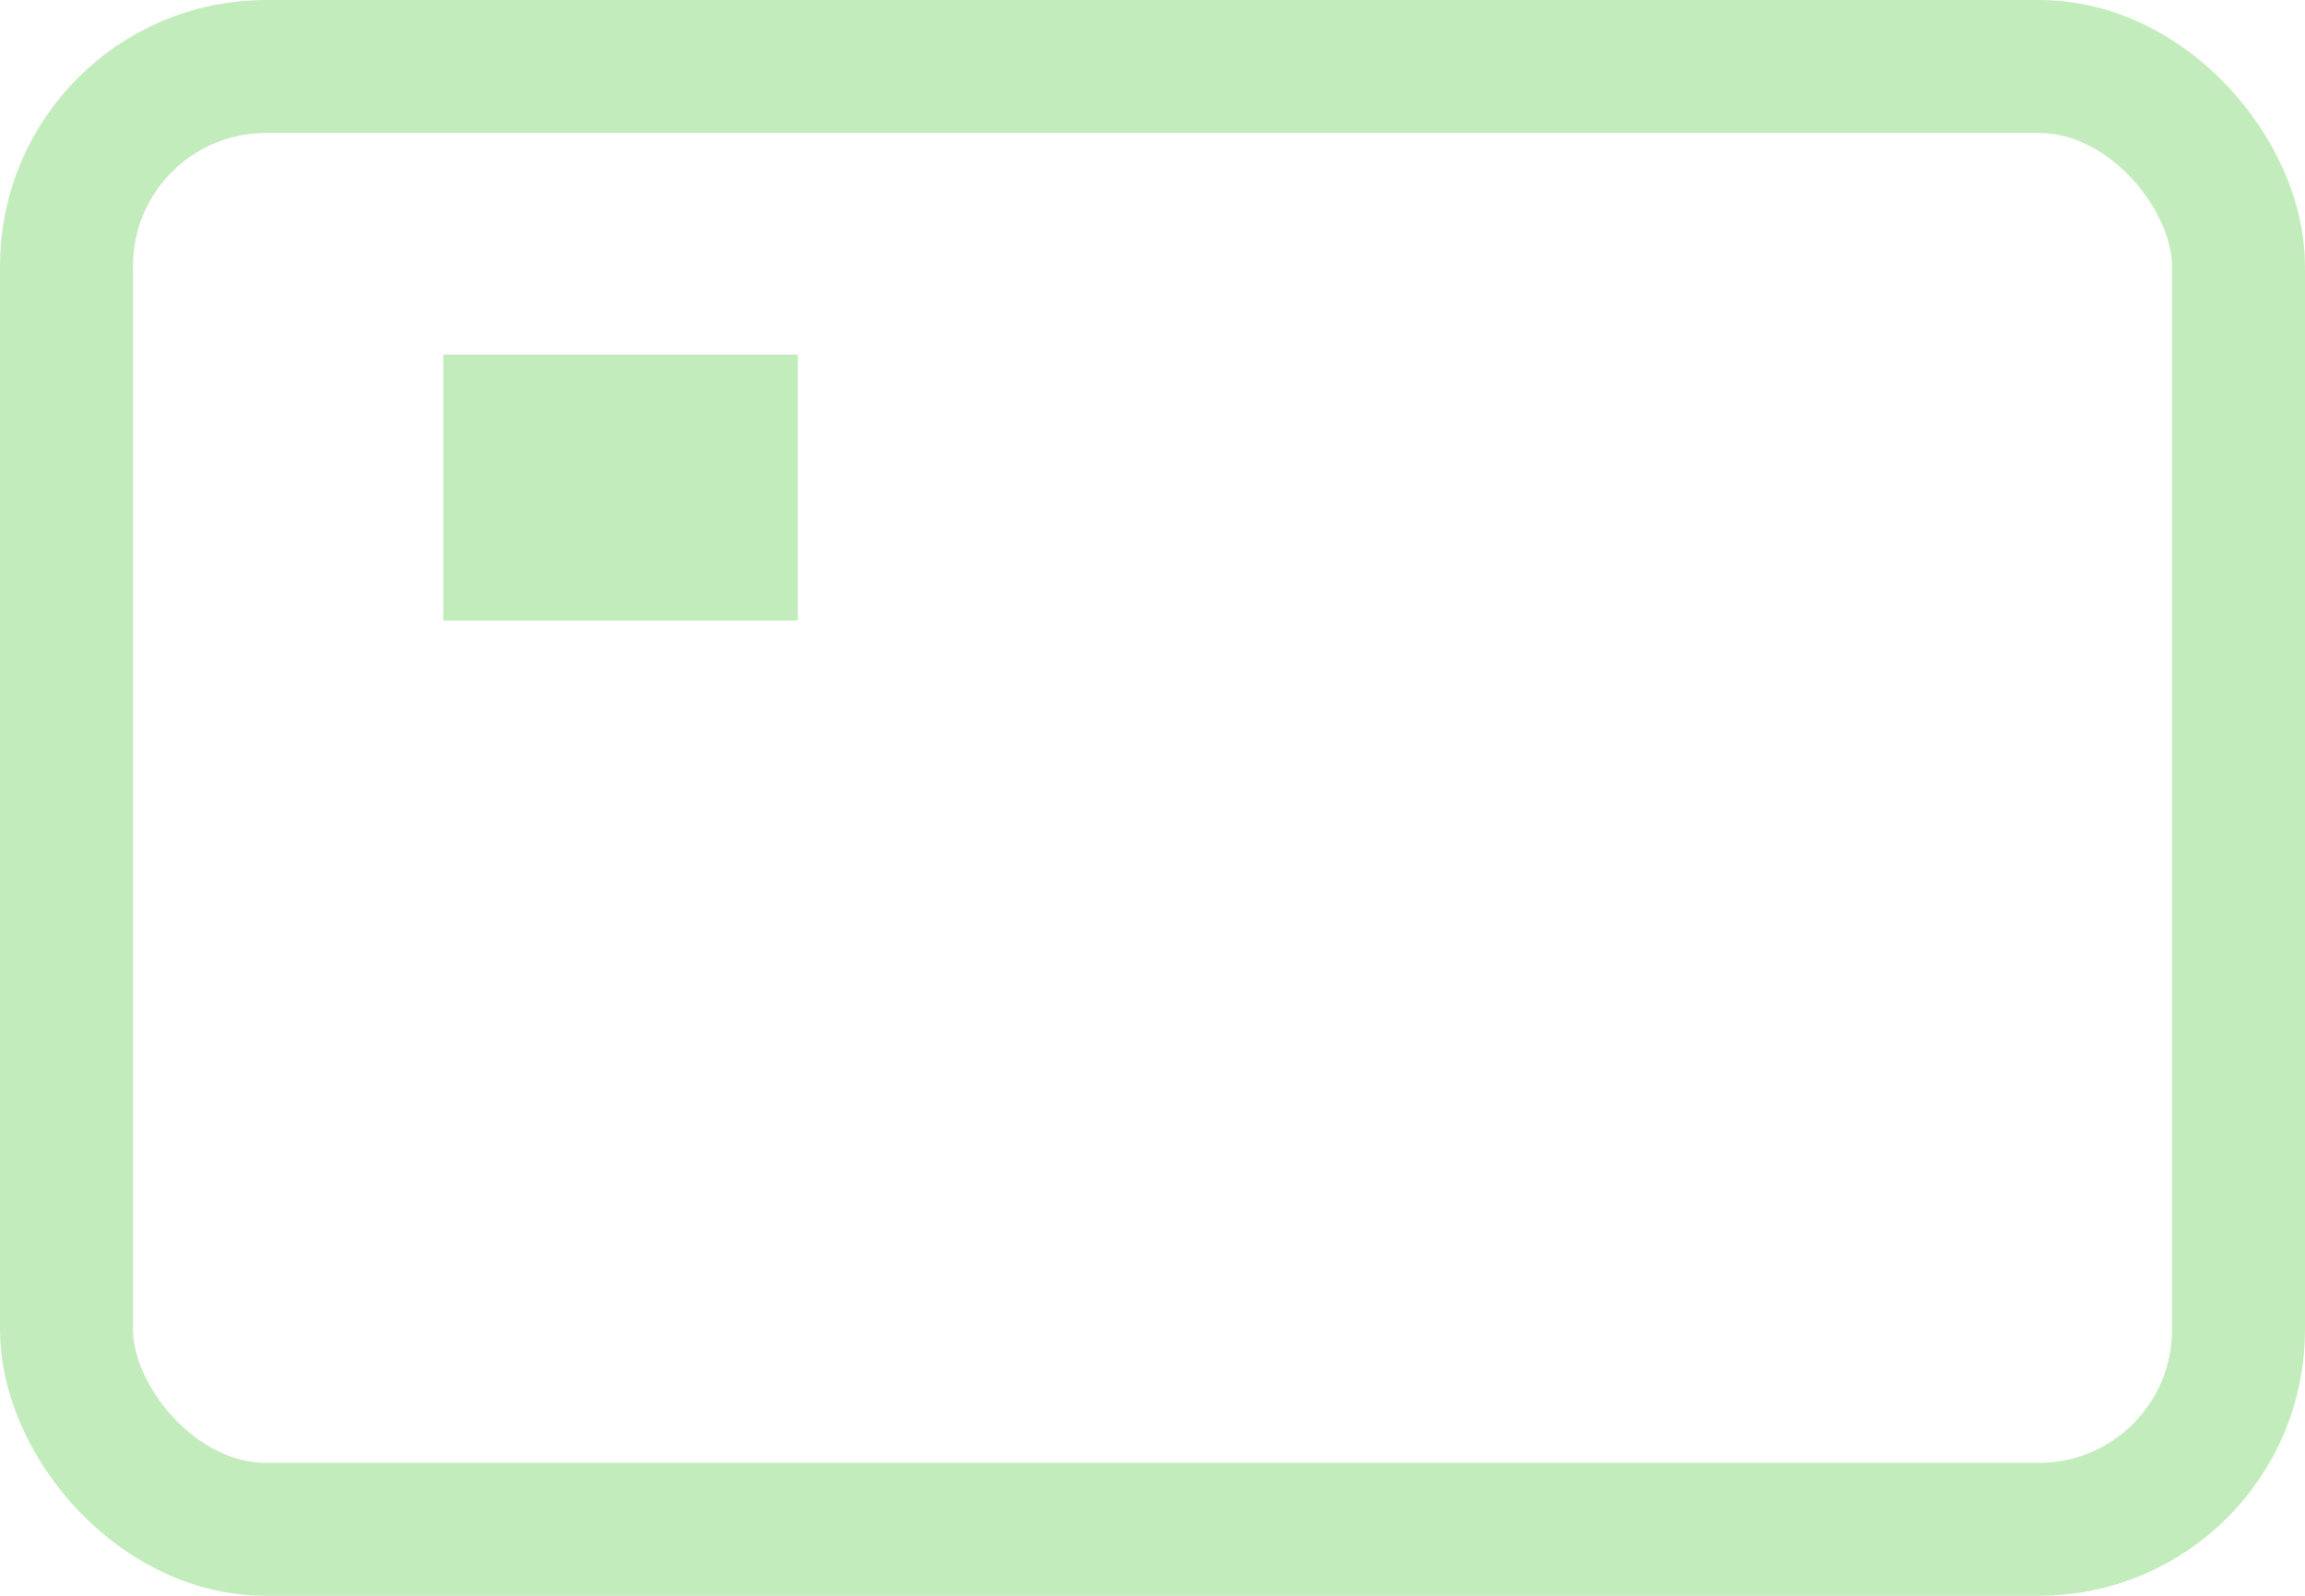 <svg width="26" height="18" viewBox="0 0 26 18" fill="none" xmlns="http://www.w3.org/2000/svg">
<rect x="0.75" y="0.75" width="24.5" height="16.5" rx="2.25" stroke="#C3ECBC" stroke-width="1.5" stroke-linejoin="round"/>
<line x1="5" y1="5.5" x2="9" y2="5.5" stroke="#C3ECBC" stroke-width="3"/>
</svg>

